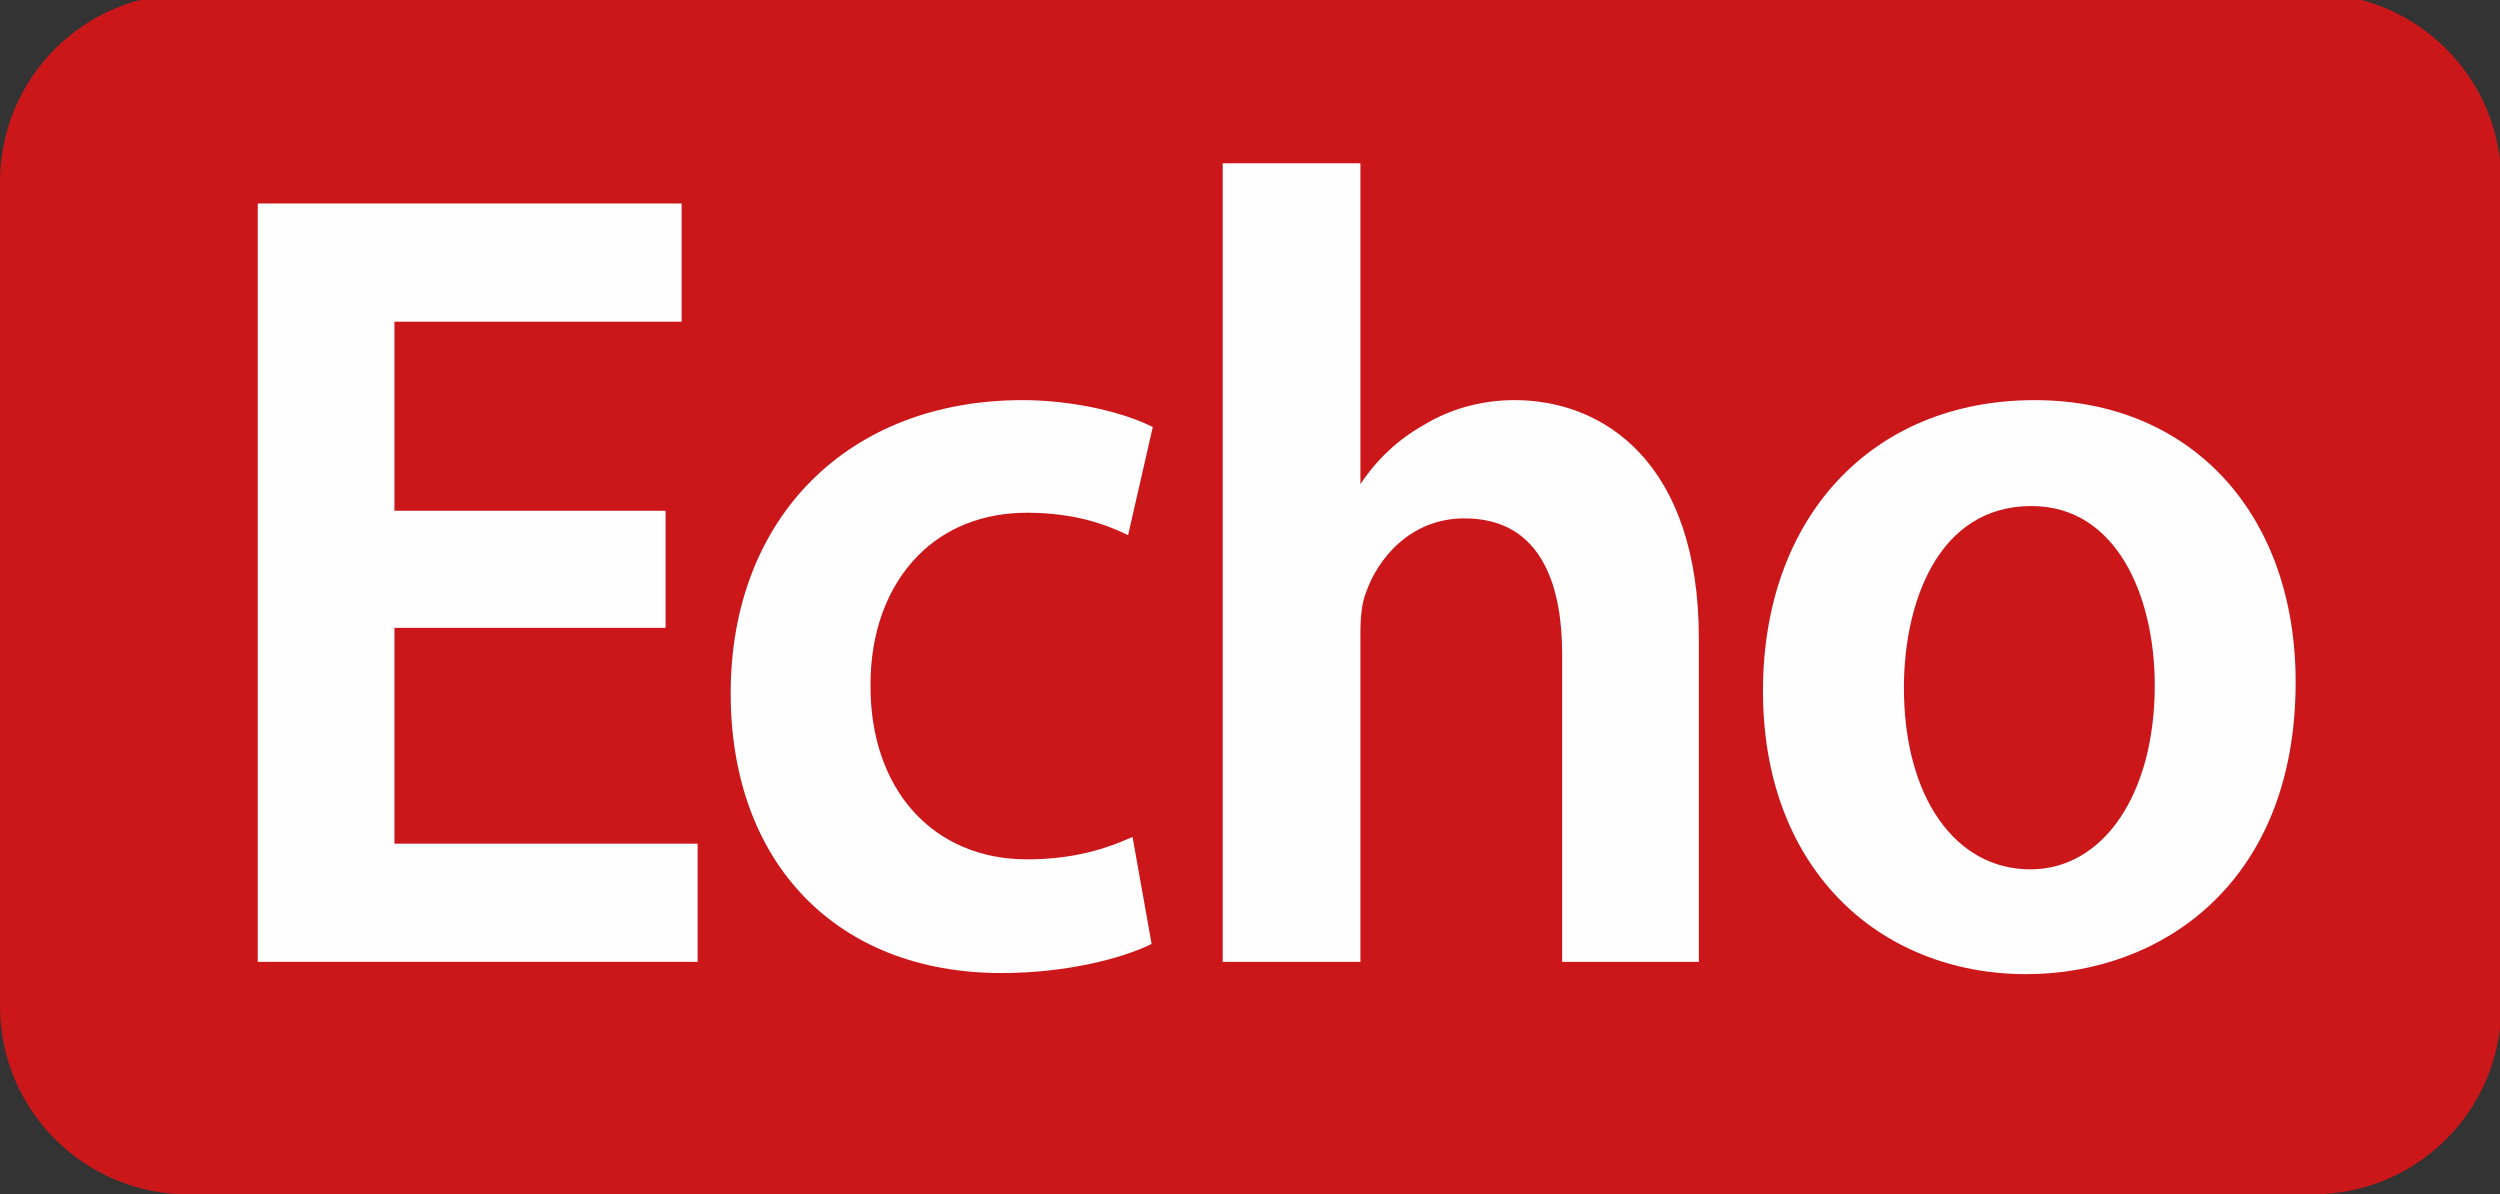 <?xml version="1.0" encoding="UTF-8"?>
<!-- Generated by Pixelmator Pro 3.6.17 -->
<svg width="247" height="118" viewBox="0 0 247 118" xmlns="http://www.w3.org/2000/svg">
    <rect x="0" y="0" width="247" height="118" fill="#333333" stroke="none"/>
    <g id="Ebene-1">
        <g id="Gruppe">
            <path id="Pfad" fill="#cc171a" stroke="none" d="M 228.533 -0.621 L 18.587 -0.621 C 8.321 -0.621 0 7.704 0 17.975 L 0 99.408 C 0 109.679 8.321 118 18.587 118 L 228.533 118 C 238.8 118 247.125 109.679 247.125 99.408 L 247.125 17.975 C 247.125 7.704 238.8 -0.621 228.533 -0.621"/>
        </g>
        <path id="path1" fill="#fefefe" stroke="none" d="M 38.97 83.355 L 38.97 62.03 L 65.758 62.03 L 65.758 50.463 L 38.97 50.463 L 38.97 31.784 L 67.345 31.784 L 67.345 20.105 L 25.466 20.105 L 25.466 95.03 L 68.925 95.03 L 68.925 83.355 L 38.97 83.355 Z"/>
        <g id="g1">
            <path id="path2" fill="#fefefe" stroke="none" d="M 111.587 82.824 C 109.37 83.791 106.212 84.903 101.462 84.903 C 92.22 84.903 86.008 78.045 86.008 67.832 C 85.954 62.603 87.62 58.008 90.704 54.891 C 93.441 52.12 97.162 50.658 101.462 50.658 C 106.208 50.658 109.266 51.841 111.158 52.732 L 111.454 52.87 L 113.895 42.191 L 113.708 42.099 C 110.495 40.541 105.52 39.532 101.041 39.532 C 83.783 39.532 72.191 51.17 72.191 68.495 C 72.191 85.287 82.687 96.137 98.929 96.137 C 105.5 96.137 110.941 94.632 113.6 93.349 L 113.779 93.262 L 111.895 82.691 L 111.587 82.824 Z"/>
            <path id="path3" fill="#fefefe" stroke="none" d="M 149.65 39.531 C 146.409 39.531 143.296 40.385 140.663 41.994 C 138.13 43.419 136.03 45.385 134.409 47.835 L 134.409 16.131 L 120.805 16.131 L 120.805 95.031 L 134.409 95.031 L 134.409 62.644 C 134.409 60.81 134.567 59.581 134.925 58.644 C 136.075 55.219 139.325 51.215 144.692 51.215 C 152.667 51.215 154.342 58.51 154.342 64.631 L 154.342 95.031 L 167.846 95.031 L 167.846 63.085 C 167.846 45.719 158.446 39.531 149.65 39.531"/>
            <path id="path4" fill="#fefefe" stroke="none" d="M 200.602 85.892 C 193.131 85.892 188.106 78.68 188.106 67.942 C 188.106 59.667 191.406 49.996 200.71 49.996 C 209.123 49.996 212.89 58.9 212.89 67.721 C 212.89 78.421 207.835 85.892 200.602 85.892 M 201.023 39.534 C 184.969 39.534 174.181 51.084 174.181 68.275 C 174.181 76.617 176.769 83.705 181.665 88.771 C 186.327 93.592 192.898 96.246 200.181 96.246 C 213.44 96.246 226.81 87.325 226.81 67.392 C 226.81 50.73 216.448 39.534 201.023 39.534"/>
        </g>
    </g>
</svg>
